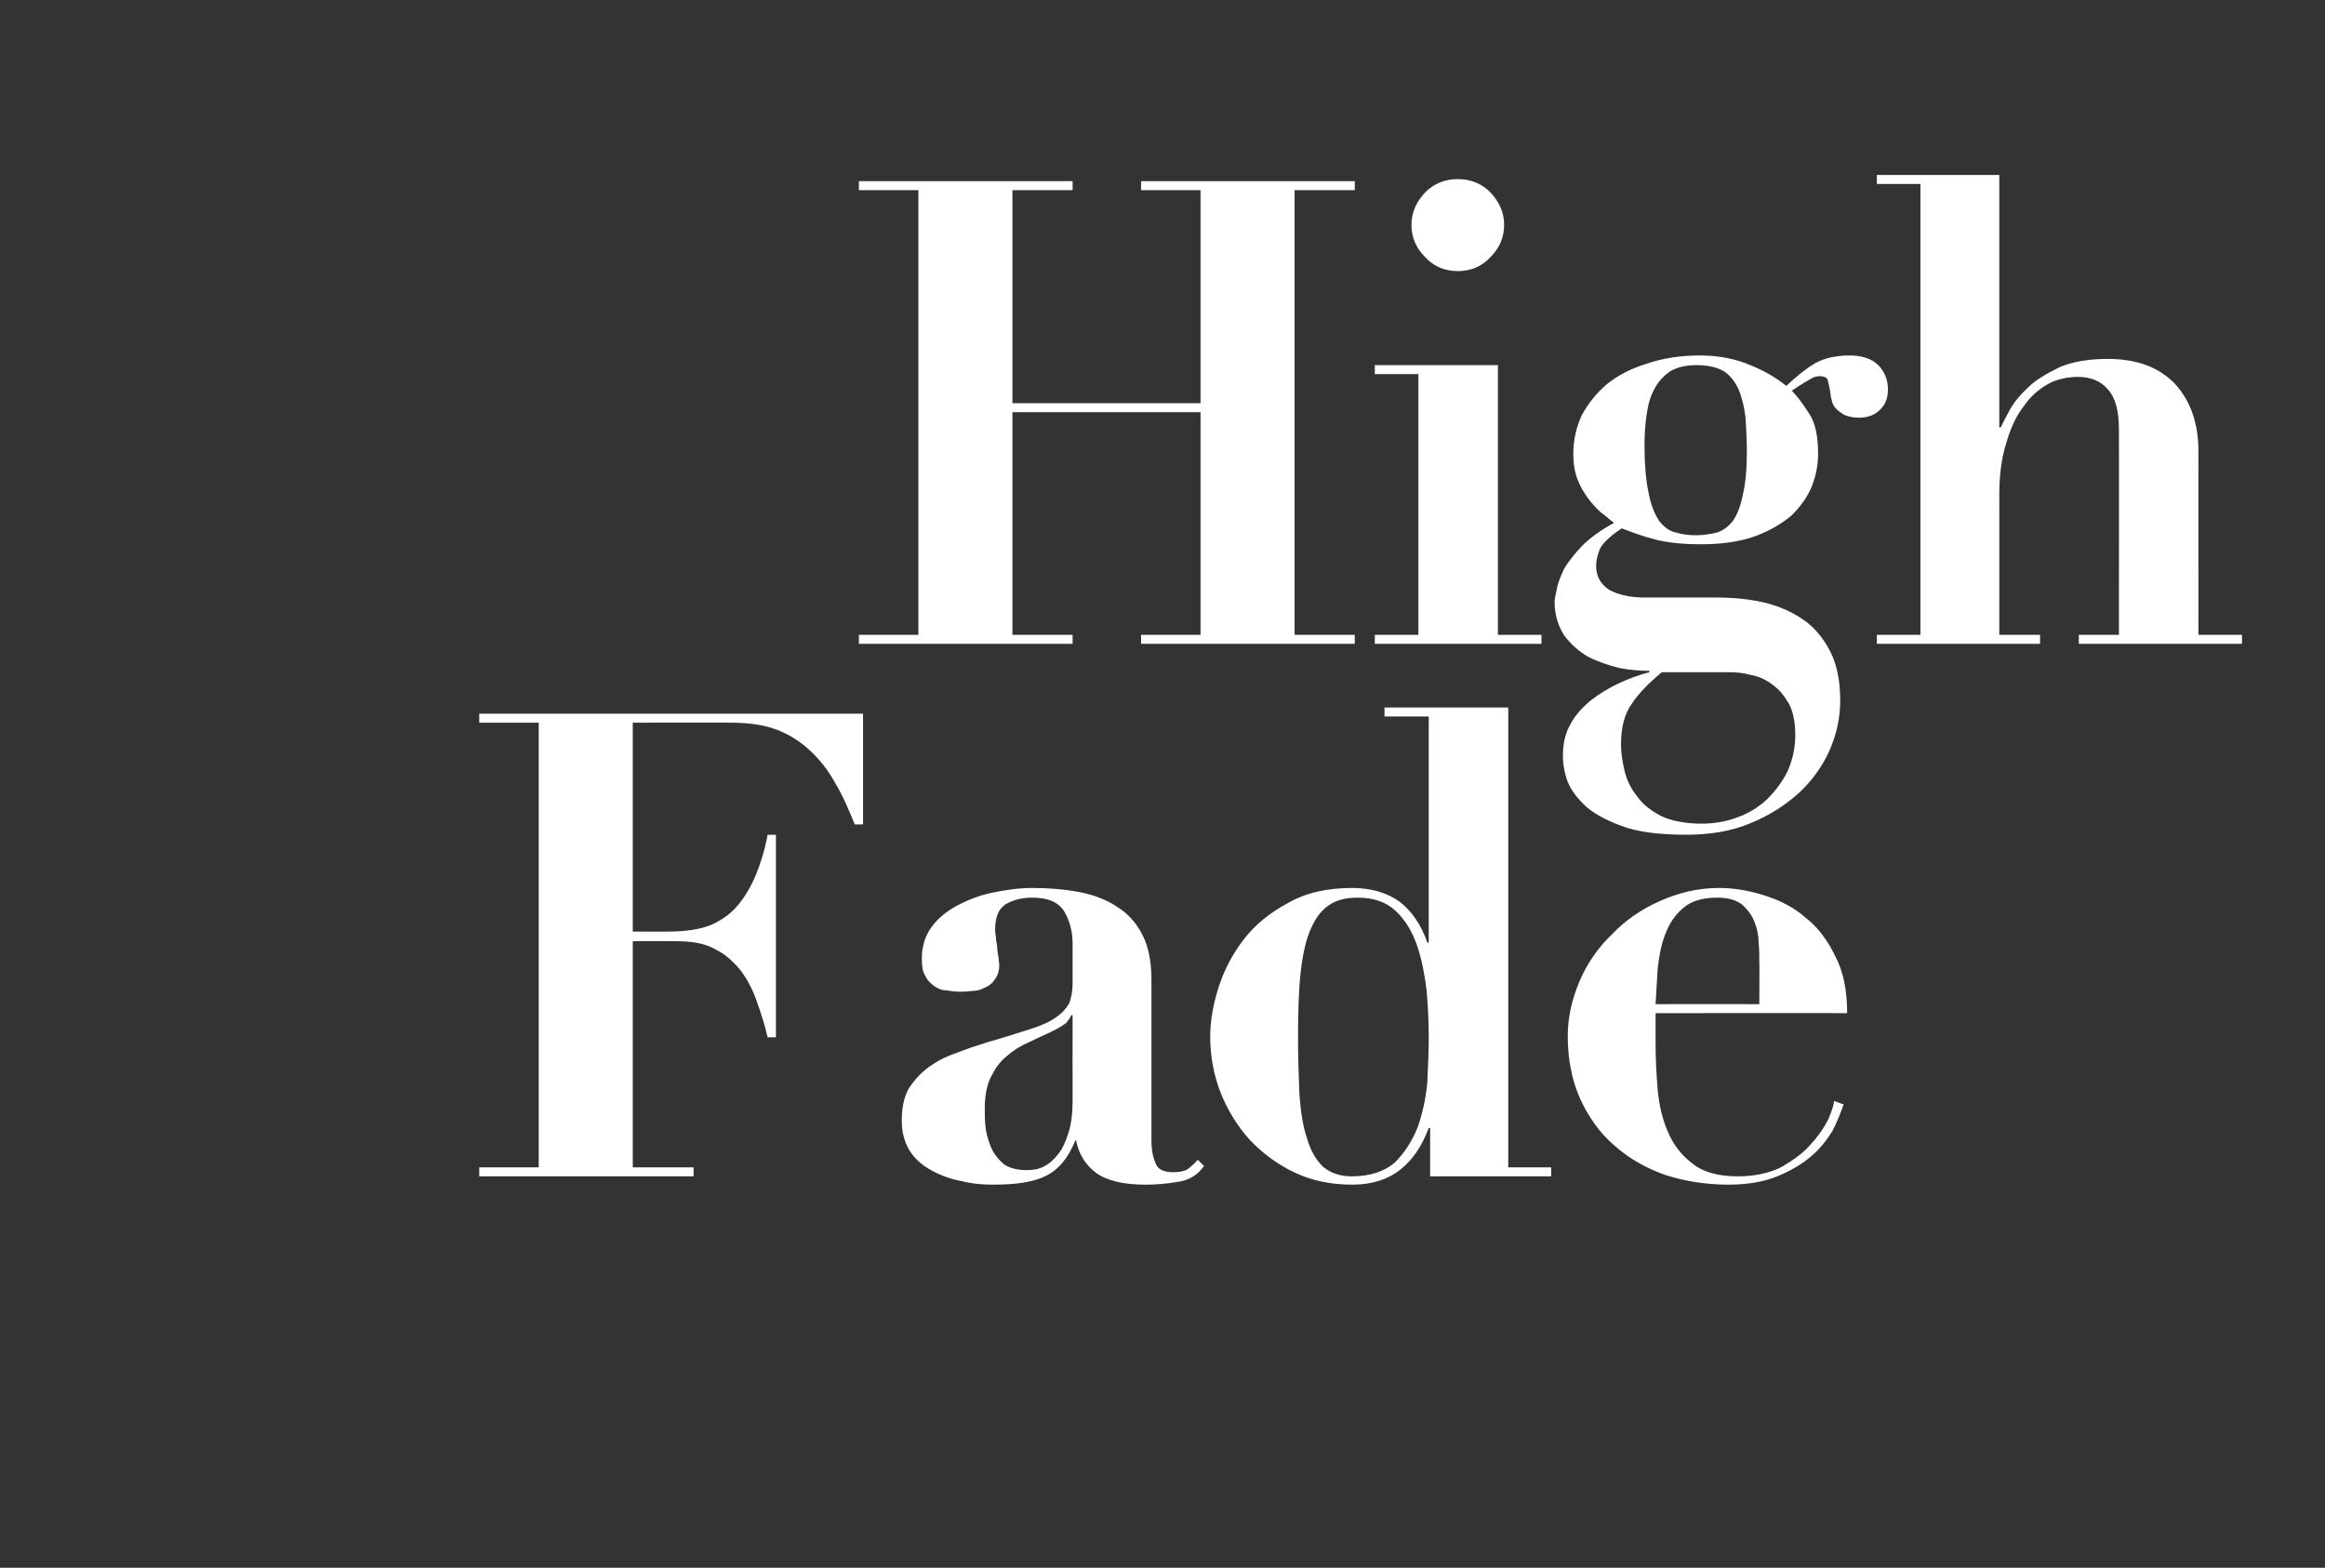 <?xml version="1.0" standalone="no"?><!DOCTYPE svg PUBLIC "-//W3C//DTD SVG 1.1//EN" "http://www.w3.org/Graphics/SVG/1.1/DTD/svg11.dtd"><svg xmlns="http://www.w3.org/2000/svg" version="1.1" width="336.2px" height="226.7px" viewBox="0 -2 336.2 226.7" style="top:-2px"><rect x="0" y="-2" width="336.2" height="226.7" fill="#333333" stroke="none"/>  <desc>High Fade</desc>  <defs/>  <g id="Polygon46922">    <path d="M 77.9 102.5 L 77.9 166.8 L 69.3 166.8 L 69.3 168.1 L 100.3 168.1 L 100.3 166.8 L 91.5 166.8 L 91.5 134.1 C 91.5 134.1 97.83 134.06 97.8 134.1 C 100 134.1 101.9 134.4 103.3 135.2 C 104.8 135.9 106 137 107 138.2 C 108 139.5 108.8 141 109.4 142.7 C 110 144.4 110.6 146.2 111 148 C 110.99 147.97 112.2 148 112.2 148 L 112.2 118.7 C 112.2 118.7 110.99 118.74 111 118.7 C 110.6 120.9 110 122.8 109.3 124.5 C 108.6 126.2 107.7 127.7 106.7 128.9 C 105.6 130.2 104.3 131.1 102.7 131.8 C 101.1 132.4 99.1 132.7 96.8 132.7 C 96.8 132.74 91.5 132.7 91.5 132.7 L 91.5 102.5 C 91.5 102.5 105.73 102.47 105.7 102.5 C 108.2 102.5 110.4 102.8 112.3 103.5 C 114.1 104.2 115.7 105.2 117.1 106.5 C 118.5 107.8 119.7 109.3 120.7 111.1 C 121.8 112.9 122.7 115 123.6 117.2 C 123.59 117.23 124.8 117.2 124.8 117.2 L 124.8 101.2 L 69.3 101.2 L 69.3 102.5 L 77.9 102.5 Z M 155.1 144.8 C 155.1 144.8 155.08 157.18 155.1 157.2 C 155.1 159 154.9 160.6 154.5 161.8 C 154.1 163.1 153.6 164.2 153 164.9 C 152.4 165.7 151.7 166.3 150.9 166.7 C 150.1 167.1 149.3 167.2 148.5 167.2 C 147.1 167.2 145.9 166.9 145.1 166.3 C 144.3 165.6 143.7 164.8 143.3 163.9 C 142.9 162.9 142.6 161.9 142.5 160.9 C 142.4 159.9 142.4 159.1 142.4 158.3 C 142.4 156.4 142.7 154.9 143.3 153.7 C 143.9 152.5 144.6 151.5 145.6 150.7 C 146.5 149.9 147.6 149.2 148.8 148.7 C 150 148.1 151.2 147.6 152.4 147 C 153.2 146.6 153.8 146.2 154.2 145.9 C 154.5 145.5 154.8 145.1 154.9 144.8 C 154.89 144.77 155.1 144.8 155.1 144.8 Z M 174.1 166.6 C 174.1 166.6 173.2 165.7 173.2 165.7 C 172.7 166.3 172.2 166.7 171.7 167.1 C 171.1 167.4 170.5 167.5 169.6 167.5 C 168.3 167.5 167.4 167.1 167.1 166.2 C 166.7 165.3 166.5 164.2 166.5 163 C 166.5 163 166.5 139.7 166.5 139.7 C 166.5 137.1 166.1 134.9 165.2 133.2 C 164.3 131.4 163.1 130.1 161.5 129.1 C 160 128.1 158.2 127.4 156.1 127 C 154 126.6 151.7 126.4 149.3 126.4 C 147.3 126.4 145.3 126.7 143.4 127.1 C 141.5 127.5 139.8 128.2 138.3 129 C 136.7 129.9 135.5 130.9 134.6 132.2 C 133.7 133.5 133.3 135 133.3 136.6 C 133.3 137.7 133.4 138.5 133.8 139.1 C 134.1 139.8 134.6 140.2 135.1 140.6 C 135.6 140.9 136.1 141.2 136.8 141.2 C 137.5 141.3 138.1 141.4 138.7 141.4 C 139.2 141.4 139.7 141.4 140.4 141.3 C 141 141.3 141.7 141.2 142.2 140.9 C 142.8 140.7 143.4 140.3 143.8 139.7 C 144.2 139.2 144.5 138.5 144.5 137.5 C 144.5 137.3 144.4 137 144.4 136.5 C 144.3 136 144.2 135.5 144.2 134.9 C 144.1 134.3 144 133.8 144 133.4 C 143.9 132.9 143.9 132.6 143.9 132.4 C 143.9 130.6 144.4 129.4 145.5 128.7 C 146.6 128.1 147.8 127.8 149.3 127.8 C 151.5 127.8 153 128.4 153.9 129.8 C 154.7 131.2 155.1 132.7 155.1 134.4 C 155.1 134.4 155.1 140.2 155.1 140.2 C 155.1 141.4 154.9 142.3 154.6 143.1 C 154.2 143.8 153.6 144.5 152.7 145.1 C 151.9 145.7 150.6 146.3 149 146.8 C 147.4 147.3 145.3 148 142.8 148.7 C 141.2 149.2 139.7 149.7 138.2 150.3 C 136.7 150.8 135.4 151.5 134.3 152.3 C 133.1 153.2 132.2 154.2 131.4 155.4 C 130.7 156.7 130.4 158.2 130.4 160 C 130.4 161.8 130.8 163.2 131.6 164.5 C 132.4 165.7 133.5 166.6 134.8 167.3 C 136.1 168 137.5 168.5 139.1 168.8 C 140.7 169.2 142.2 169.3 143.7 169.3 C 147 169.3 149.6 168.9 151.3 168 C 153.1 167.1 154.5 165.4 155.5 162.9 C 155.5 162.9 155.6 162.9 155.6 162.9 C 156 164.9 157 166.5 158.5 167.6 C 160 168.7 162.4 169.3 165.6 169.3 C 167 169.3 168.6 169.2 170.3 168.9 C 171.9 168.7 173.2 167.9 174.1 166.6 Z M 206.6 148 C 206.6 149.9 206.5 152.1 206.4 154.4 C 206.2 156.8 205.7 159 205 161 C 204.2 163 203.1 164.7 201.7 166.1 C 200.2 167.4 198.1 168.1 195.5 168.1 C 193.7 168.1 192.4 167.6 191.3 166.7 C 190.3 165.7 189.5 164.4 189 162.6 C 188.4 160.9 188.1 158.8 187.9 156.3 C 187.8 153.8 187.7 151 187.7 148 C 187.7 144.2 187.8 141 188.1 138.4 C 188.4 135.8 188.9 133.7 189.6 132.2 C 190.3 130.6 191.2 129.5 192.3 128.8 C 193.4 128.1 194.7 127.8 196.3 127.8 C 198.6 127.8 200.4 128.4 201.8 129.7 C 203.2 131 204.2 132.7 204.9 134.7 C 205.6 136.7 206 138.9 206.3 141.3 C 206.5 143.7 206.6 145.9 206.6 148 Z M 218.1 166.8 L 218.1 100.3 L 200.2 100.3 L 200.2 101.6 L 206.6 101.6 L 206.6 134.3 C 206.6 134.3 206.4 134.34 206.4 134.3 C 205.5 131.7 204.1 129.7 202.4 128.4 C 200.6 127.1 198.3 126.4 195.5 126.4 C 191.9 126.4 188.8 127.1 186.2 128.6 C 183.6 130 181.5 131.7 179.8 133.9 C 178.2 136 177 138.3 176.2 140.8 C 175.4 143.3 175 145.7 175 147.9 C 175 150.7 175.5 153.4 176.5 156 C 177.5 158.5 178.9 160.8 180.7 162.8 C 182.5 164.7 184.6 166.3 187.1 167.5 C 189.6 168.7 192.4 169.3 195.5 169.3 C 198.3 169.3 200.6 168.6 202.4 167.2 C 204.2 165.8 205.6 163.8 206.6 161.1 C 206.59 161.13 206.8 161.1 206.8 161.1 L 206.8 168.1 L 224.3 168.1 L 224.3 166.8 L 218.1 166.8 Z M 254.4 143.2 C 254.4 143.2 239.4 143.18 239.4 143.2 C 239.5 141.5 239.6 139.8 239.7 138.1 C 239.9 136.3 240.2 134.6 240.8 133.1 C 241.4 131.5 242.2 130.3 243.4 129.3 C 244.5 128.3 246.2 127.8 248.3 127.8 C 249.8 127.8 251 128.1 251.9 128.8 C 252.7 129.5 253.3 130.3 253.7 131.3 C 254.1 132.3 254.3 133.3 254.3 134.3 C 254.4 135.3 254.4 136.2 254.4 136.9 C 254.44 136.88 254.4 143.2 254.4 143.2 Z M 239.4 144.5 C 239.4 144.5 267.13 144.49 267.1 144.5 C 267.1 141.3 266.6 138.6 265.4 136.3 C 264.3 134 262.9 132.1 261.1 130.7 C 259.4 129.2 257.4 128.2 255.2 127.5 C 253 126.8 250.8 126.4 248.6 126.4 C 245.5 126.4 242.7 127.1 240 128.3 C 237.3 129.5 235 131.1 233.1 133.1 C 231.1 135 229.5 137.3 228.4 139.9 C 227.3 142.5 226.7 145.1 226.7 147.8 C 226.7 151.2 227.3 154.2 228.5 156.9 C 229.7 159.5 231.3 161.8 233.4 163.6 C 235.5 165.5 238 166.9 240.8 167.9 C 243.6 168.8 246.7 169.3 249.9 169.3 C 252.7 169.3 255 168.9 257 168.1 C 258.9 167.3 260.5 166.4 261.9 165.2 C 263.2 164.1 264.2 162.8 265 161.5 C 265.7 160.1 266.2 158.8 266.6 157.7 C 266.6 157.7 265.2 157.2 265.2 157.2 C 265.2 157.7 264.9 158.6 264.4 159.8 C 263.8 161 263 162.2 261.9 163.4 C 260.8 164.7 259.4 165.7 257.7 166.7 C 256 167.6 253.8 168.1 251.3 168.1 C 248.5 168.1 246.3 167.5 244.8 166.3 C 243.2 165.1 242 163.6 241.2 161.7 C 240.4 159.9 239.9 157.8 239.7 155.5 C 239.5 153.2 239.4 151 239.4 148.7 C 239.4 148.72 239.4 144.5 239.4 144.5 Z " stroke="none" fill="#fff"/>  </g>  <g id="Polygon46921">    <path d="M 124.2 24.2 L 124.2 25.5 L 132.8 25.5 L 132.8 89.8 L 124.2 89.8 L 124.2 91.1 L 155.1 91.1 L 155.1 89.8 L 146.4 89.8 L 146.4 57.6 L 173.6 57.6 L 173.6 89.8 L 165 89.8 L 165 91.1 L 195.9 91.1 L 195.9 89.8 L 187.2 89.8 L 187.2 25.5 L 195.9 25.5 L 195.9 24.2 L 165 24.2 L 165 25.5 L 173.6 25.5 L 173.6 56.3 L 146.4 56.3 L 146.4 25.5 L 155.1 25.5 L 155.1 24.2 L 124.2 24.2 Z M 204.1 30.5 C 204.1 32.4 204.8 33.9 206.1 35.2 C 207.4 36.6 209 37.2 210.8 37.2 C 212.6 37.2 214.2 36.6 215.5 35.2 C 216.8 33.9 217.5 32.4 217.5 30.5 C 217.5 28.7 216.8 27.2 215.5 25.8 C 214.2 24.5 212.6 23.9 210.8 23.9 C 209 23.9 207.4 24.5 206.1 25.8 C 204.8 27.2 204.1 28.7 204.1 30.5 Z M 198.8 50.8 L 198.8 52.1 L 205.1 52.1 L 205.1 89.8 L 198.8 89.8 L 198.8 91.1 L 222.9 91.1 L 222.9 89.8 L 216.6 89.8 L 216.6 50.8 L 198.8 50.8 Z M 234.4 105.7 C 234.4 103.2 234.9 101.2 236 99.7 C 237 98.2 238.5 96.7 240.3 95.2 C 240.3 95.2 250.1 95.2 250.1 95.2 C 251.1 95.2 252.1 95.3 253.2 95.6 C 254.3 95.8 255.4 96.3 256.3 97 C 257.3 97.7 258 98.6 258.7 99.8 C 259.3 100.9 259.6 102.5 259.6 104.3 C 259.6 106.2 259.2 107.9 258.5 109.5 C 257.7 111.1 256.7 112.4 255.5 113.6 C 254.3 114.7 252.9 115.6 251.2 116.2 C 249.6 116.8 247.9 117.1 246.1 117.1 C 243.7 117.1 241.7 116.7 240.2 116 C 238.7 115.2 237.5 114.3 236.7 113.1 C 235.8 112 235.2 110.7 234.9 109.4 C 234.6 108.1 234.4 106.9 234.4 105.7 Z M 245.3 75.4 C 244.3 75.4 243.3 75.3 242.3 75 C 241.4 74.8 240.6 74.2 239.9 73.3 C 239.3 72.4 238.7 71 238.4 69.3 C 238 67.5 237.8 65.2 237.8 62.2 C 237.8 60.8 237.9 59.4 238.1 58 C 238.3 56.6 238.6 55.4 239.2 54.3 C 239.7 53.3 240.5 52.4 241.5 51.7 C 242.5 51.1 243.8 50.8 245.3 50.8 C 247 50.8 248.3 51.1 249.3 51.7 C 250.2 52.3 250.9 53.2 251.4 54.3 C 251.9 55.5 252.2 56.8 252.4 58.3 C 252.5 59.9 252.6 61.5 252.6 63.4 C 252.6 65.9 252.4 68 252 69.6 C 251.7 71.2 251.2 72.4 250.6 73.3 C 250 74.1 249.2 74.7 248.3 75 C 247.4 75.2 246.4 75.4 245.3 75.4 Z M 248.1 84.4 C 248.1 84.4 237.8 84.4 237.8 84.4 C 235.7 84.4 234 84 232.7 83.3 C 231.5 82.5 230.8 81.4 230.8 79.8 C 230.8 79.1 231 78.3 231.3 77.5 C 231.6 76.7 232.7 75.6 234.5 74.4 C 235.8 74.9 237.4 75.5 239.3 76 C 241.2 76.5 243.5 76.7 246 76.7 C 249.1 76.7 251.7 76.3 253.9 75.5 C 256 74.7 257.7 73.7 259.1 72.5 C 260.4 71.2 261.4 69.8 262 68.3 C 262.6 66.8 262.9 65.2 262.9 63.6 C 262.9 61.1 262.5 59.1 261.6 57.8 C 260.7 56.4 259.9 55.3 259.1 54.5 C 260.4 53.6 261.3 53.1 261.8 52.8 C 262.3 52.5 262.7 52.4 263.1 52.4 C 263.8 52.4 264.2 52.6 264.3 53 C 264.4 53.5 264.6 54.1 264.7 55 C 264.7 55.2 264.8 55.6 264.9 56 C 265 56.4 265.2 56.8 265.5 57.1 C 265.8 57.4 266.2 57.7 266.7 58 C 267.2 58.2 267.9 58.4 268.8 58.4 C 270.1 58.4 271.1 58 271.8 57.3 C 272.6 56.6 273 55.6 273 54.3 C 273 52.9 272.5 51.7 271.6 50.8 C 270.7 49.9 269.3 49.4 267.5 49.4 C 265.4 49.4 263.8 49.8 262.5 50.5 C 261.3 51.2 259.9 52.3 258.3 53.8 C 256.8 52.6 255.1 51.6 253.1 50.8 C 251 49.9 248.6 49.4 245.8 49.4 C 243 49.4 240.4 49.8 238.1 50.6 C 235.8 51.3 233.9 52.3 232.3 53.6 C 230.8 54.9 229.6 56.4 228.7 58.1 C 227.9 59.9 227.5 61.7 227.5 63.6 C 227.5 65 227.7 66.2 228.1 67.3 C 228.5 68.3 229 69.2 229.6 70 C 230.2 70.8 230.8 71.5 231.5 72.1 C 232.2 72.6 232.8 73.2 233.4 73.6 C 231.4 74.7 229.9 75.8 228.7 77 C 227.6 78.2 226.7 79.3 226.1 80.4 C 225.6 81.5 225.2 82.5 225.1 83.3 C 224.9 84.1 224.8 84.7 224.8 85 C 224.8 86.9 225.3 88.5 226.2 89.9 C 227.2 91.2 228.3 92.2 229.7 93 C 231.1 93.7 232.6 94.2 234.2 94.6 C 235.8 94.9 237.2 95 238.5 95 C 238.5 95 238.5 95.2 238.5 95.2 C 237 95.6 235.6 96.1 234.1 96.8 C 232.6 97.5 231.3 98.3 230 99.3 C 228.8 100.3 227.8 101.4 227.1 102.7 C 226.3 104.1 226 105.6 226 107.3 C 226 108.1 226.1 109.2 226.5 110.5 C 226.9 111.8 227.7 113 229 114.3 C 230.2 115.5 232 116.5 234.4 117.4 C 236.7 118.3 239.9 118.7 243.8 118.7 C 247.3 118.7 250.4 118.2 253.2 117 C 255.9 115.9 258.2 114.4 260.2 112.6 C 262.1 110.8 263.6 108.7 264.6 106.4 C 265.6 104.1 266.1 101.7 266.1 99.3 C 266.1 96.4 265.6 94 264.6 92.1 C 263.6 90.2 262.3 88.6 260.6 87.5 C 259 86.4 257.1 85.6 255 85.1 C 252.8 84.6 250.5 84.4 248.1 84.4 Z M 271.4 89.8 L 271.4 91.1 L 295 91.1 L 295 89.8 L 289.1 89.8 C 289.1 89.8 289.12 69.65 289.1 69.7 C 289.1 66.8 289.4 64.3 290.1 62.1 C 290.7 60 291.5 58.2 292.6 56.8 C 293.6 55.3 294.8 54.3 296.2 53.5 C 297.5 52.8 299 52.5 300.5 52.5 C 302.3 52.5 303.8 53.1 304.8 54.3 C 305.9 55.5 306.4 57.4 306.4 60.1 C 306.42 60.07 306.4 89.8 306.4 89.8 L 300.6 89.8 L 300.6 91.1 L 324.2 91.1 L 324.2 89.8 L 317.9 89.8 C 317.9 89.8 317.89 63.26 317.9 63.3 C 317.9 59.1 316.7 55.9 314.5 53.5 C 312.2 51.1 309 49.9 304.8 49.9 C 302 49.9 299.7 50.3 297.8 51.1 C 296 52 294.4 52.9 293.3 54 C 292.1 55.1 291.2 56.2 290.6 57.3 C 290 58.4 289.6 59.2 289.3 59.8 C 289.31 59.78 289.1 59.8 289.1 59.8 L 289.1 23.3 L 271.4 23.3 L 271.4 24.6 L 277.7 24.6 L 277.7 89.8 L 271.4 89.8 Z " stroke="none" fill="#fff"/>  </g></svg>
